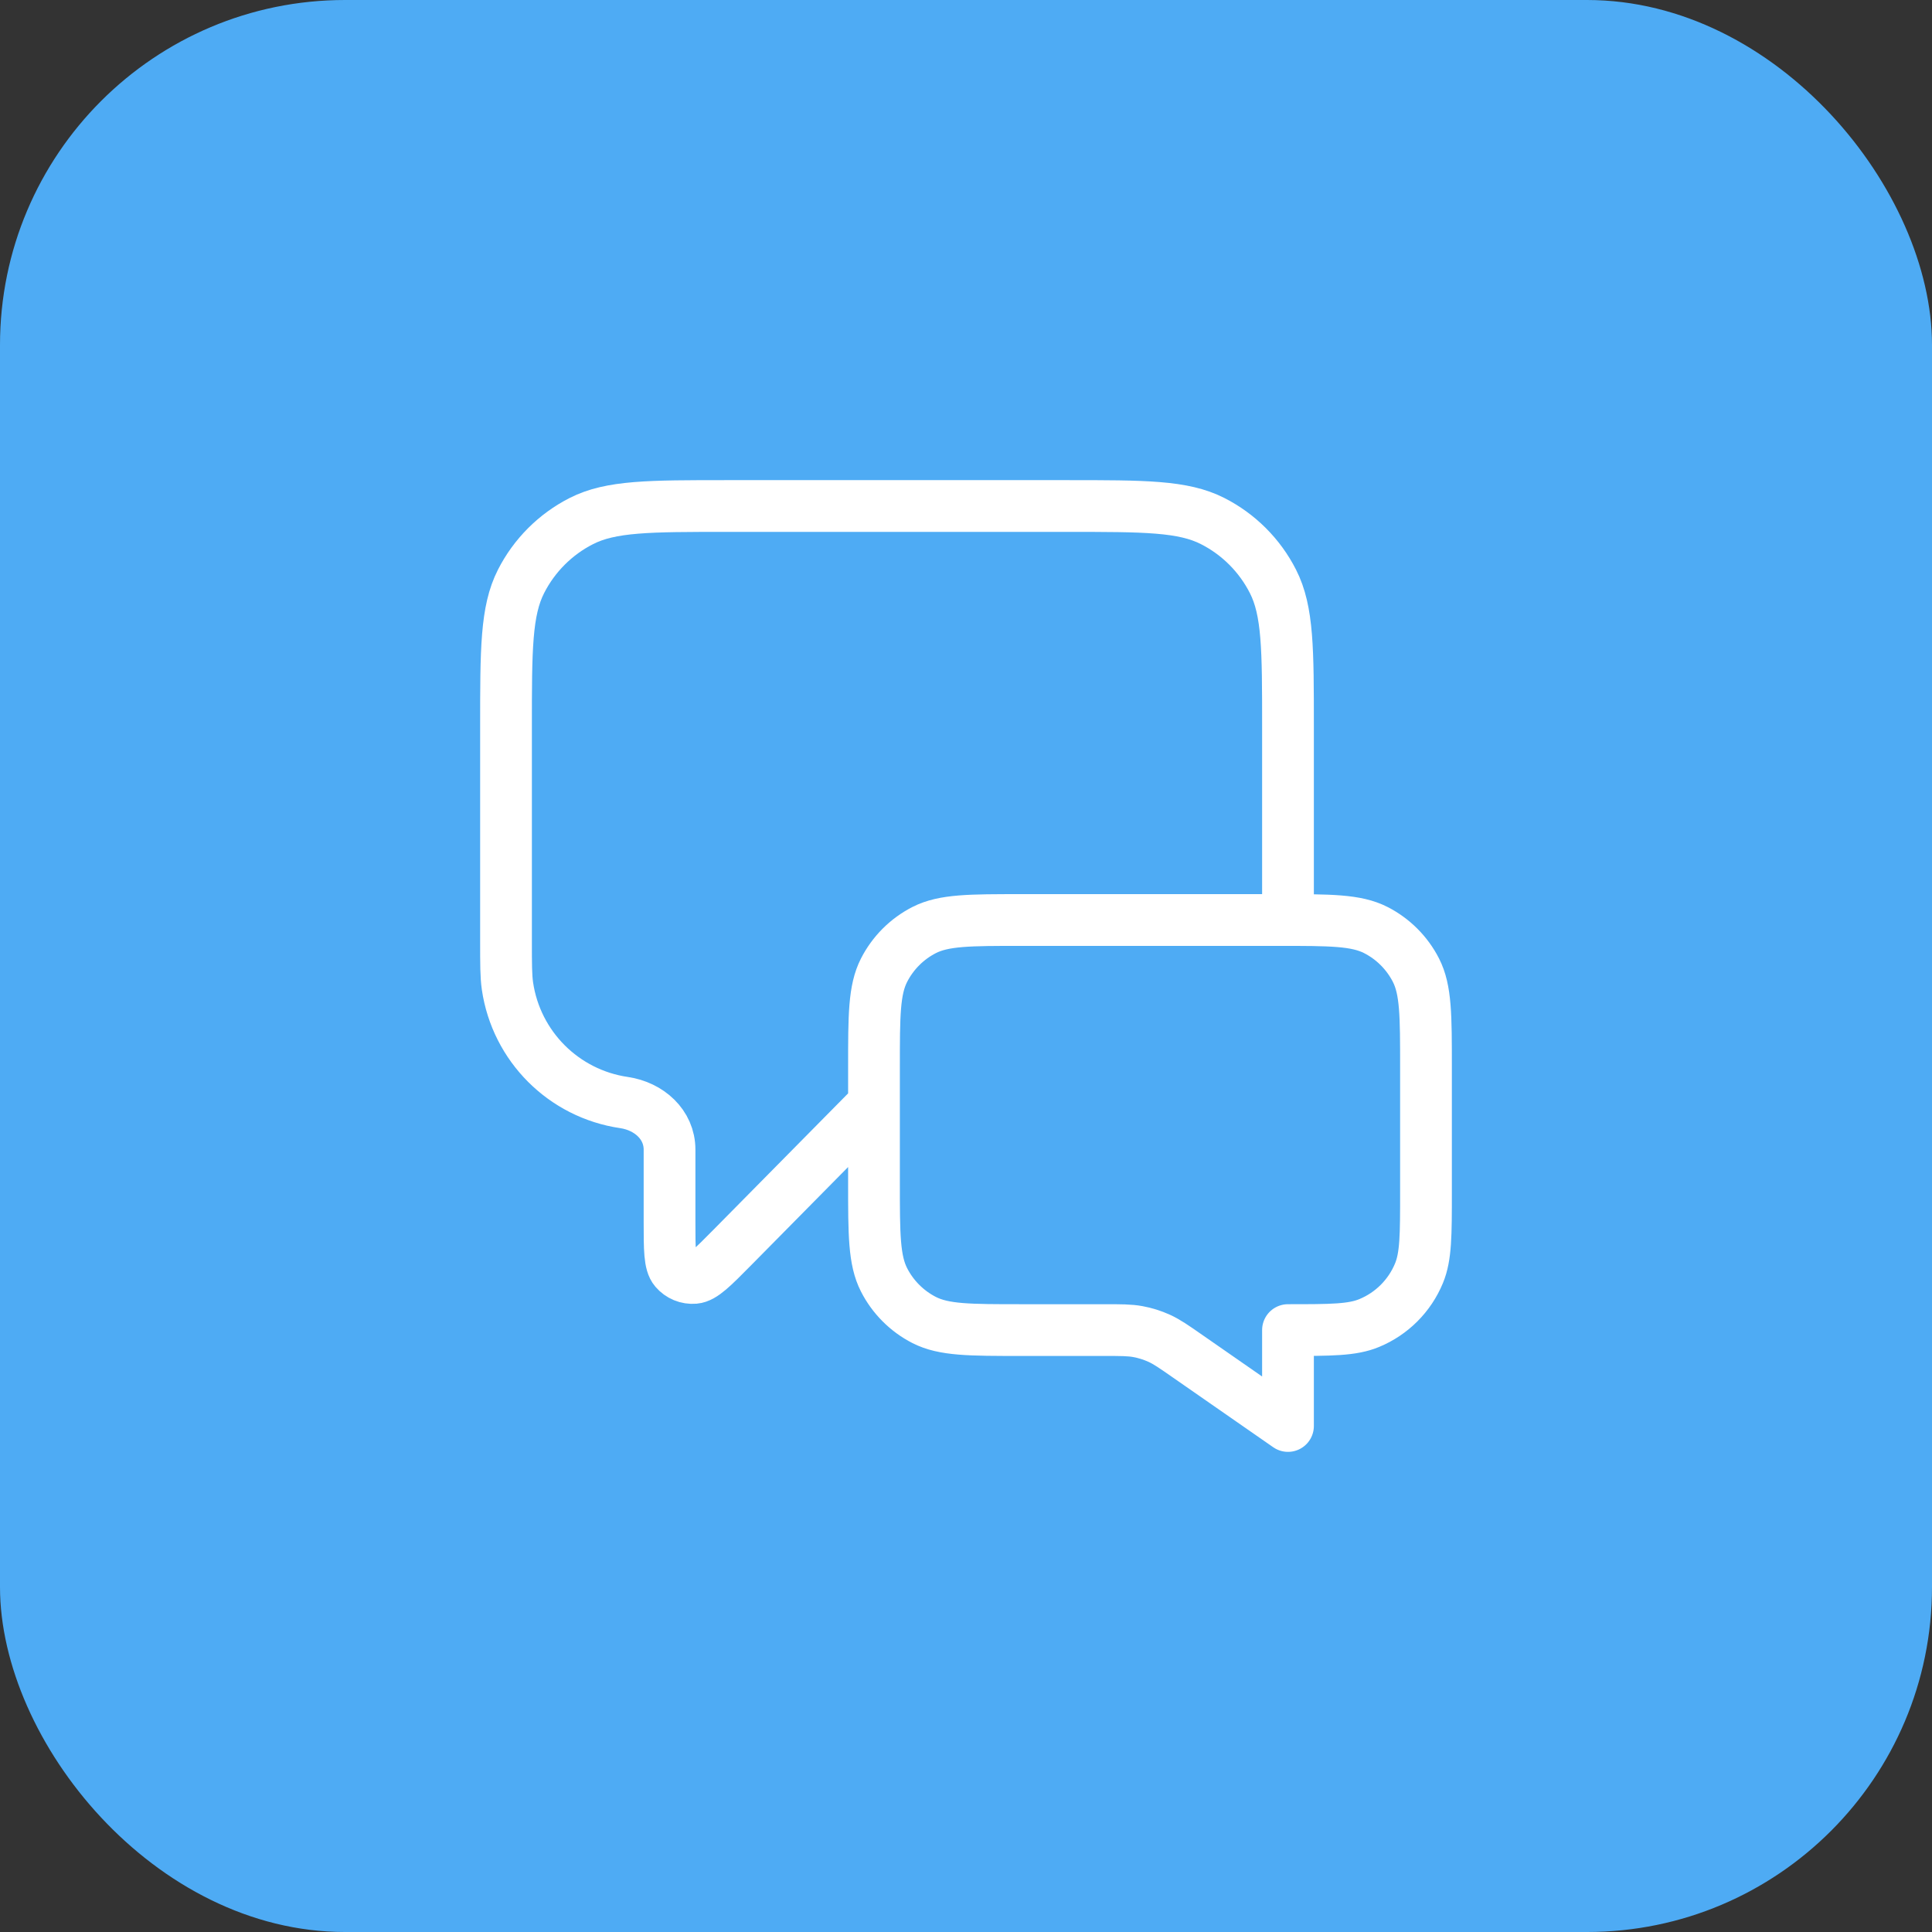 <svg width="56" height="56" viewBox="0 0 56 56" fill="none" xmlns="http://www.w3.org/2000/svg">
<rect x="0" y="0" width="56" height="56" fill="#333333" stroke="none"/>
<rect width="56" height="56" rx="10" fill="#4EABF4"/>
<path d="M25.333 32L21.233 36.152C20.661 36.731 20.375 37.02 20.129 37.041C19.916 37.059 19.707 36.973 19.568 36.81C19.407 36.623 19.407 36.216 19.407 35.402V33.322C19.407 32.592 18.809 32.064 18.087 31.958V31.958C16.338 31.702 14.965 30.328 14.709 28.58C14.667 28.291 14.667 27.947 14.667 27.259V21.067C14.667 18.826 14.667 17.706 15.103 16.851C15.486 16.098 16.098 15.486 16.851 15.103C17.706 14.667 18.826 14.667 21.067 14.667H30.933C33.174 14.667 34.294 14.667 35.149 15.103C35.902 15.486 36.514 16.098 36.897 16.851C37.333 17.706 37.333 18.826 37.333 21.067V26.667M37.333 41.333L34.431 39.316C34.024 39.032 33.82 38.891 33.598 38.79C33.401 38.701 33.194 38.636 32.981 38.597C32.741 38.553 32.493 38.553 31.996 38.553H29.6C28.107 38.553 27.36 38.553 26.789 38.262C26.288 38.006 25.88 37.598 25.624 37.096C25.333 36.526 25.333 35.779 25.333 34.286V30.933C25.333 29.44 25.333 28.693 25.624 28.123C25.88 27.621 26.288 27.213 26.789 26.957C27.36 26.667 28.107 26.667 29.6 26.667H37.067C38.56 26.667 39.307 26.667 39.877 26.957C40.379 27.213 40.787 27.621 41.043 28.123C41.333 28.693 41.333 29.44 41.333 30.933V34.553C41.333 35.795 41.333 36.416 41.13 36.906C40.86 37.56 40.341 38.079 39.687 38.349C39.197 38.553 38.576 38.553 37.333 38.553V41.333Z" stroke="white" stroke-width="1.5" stroke-linecap="round" stroke-linejoin="round"/>
</svg>
